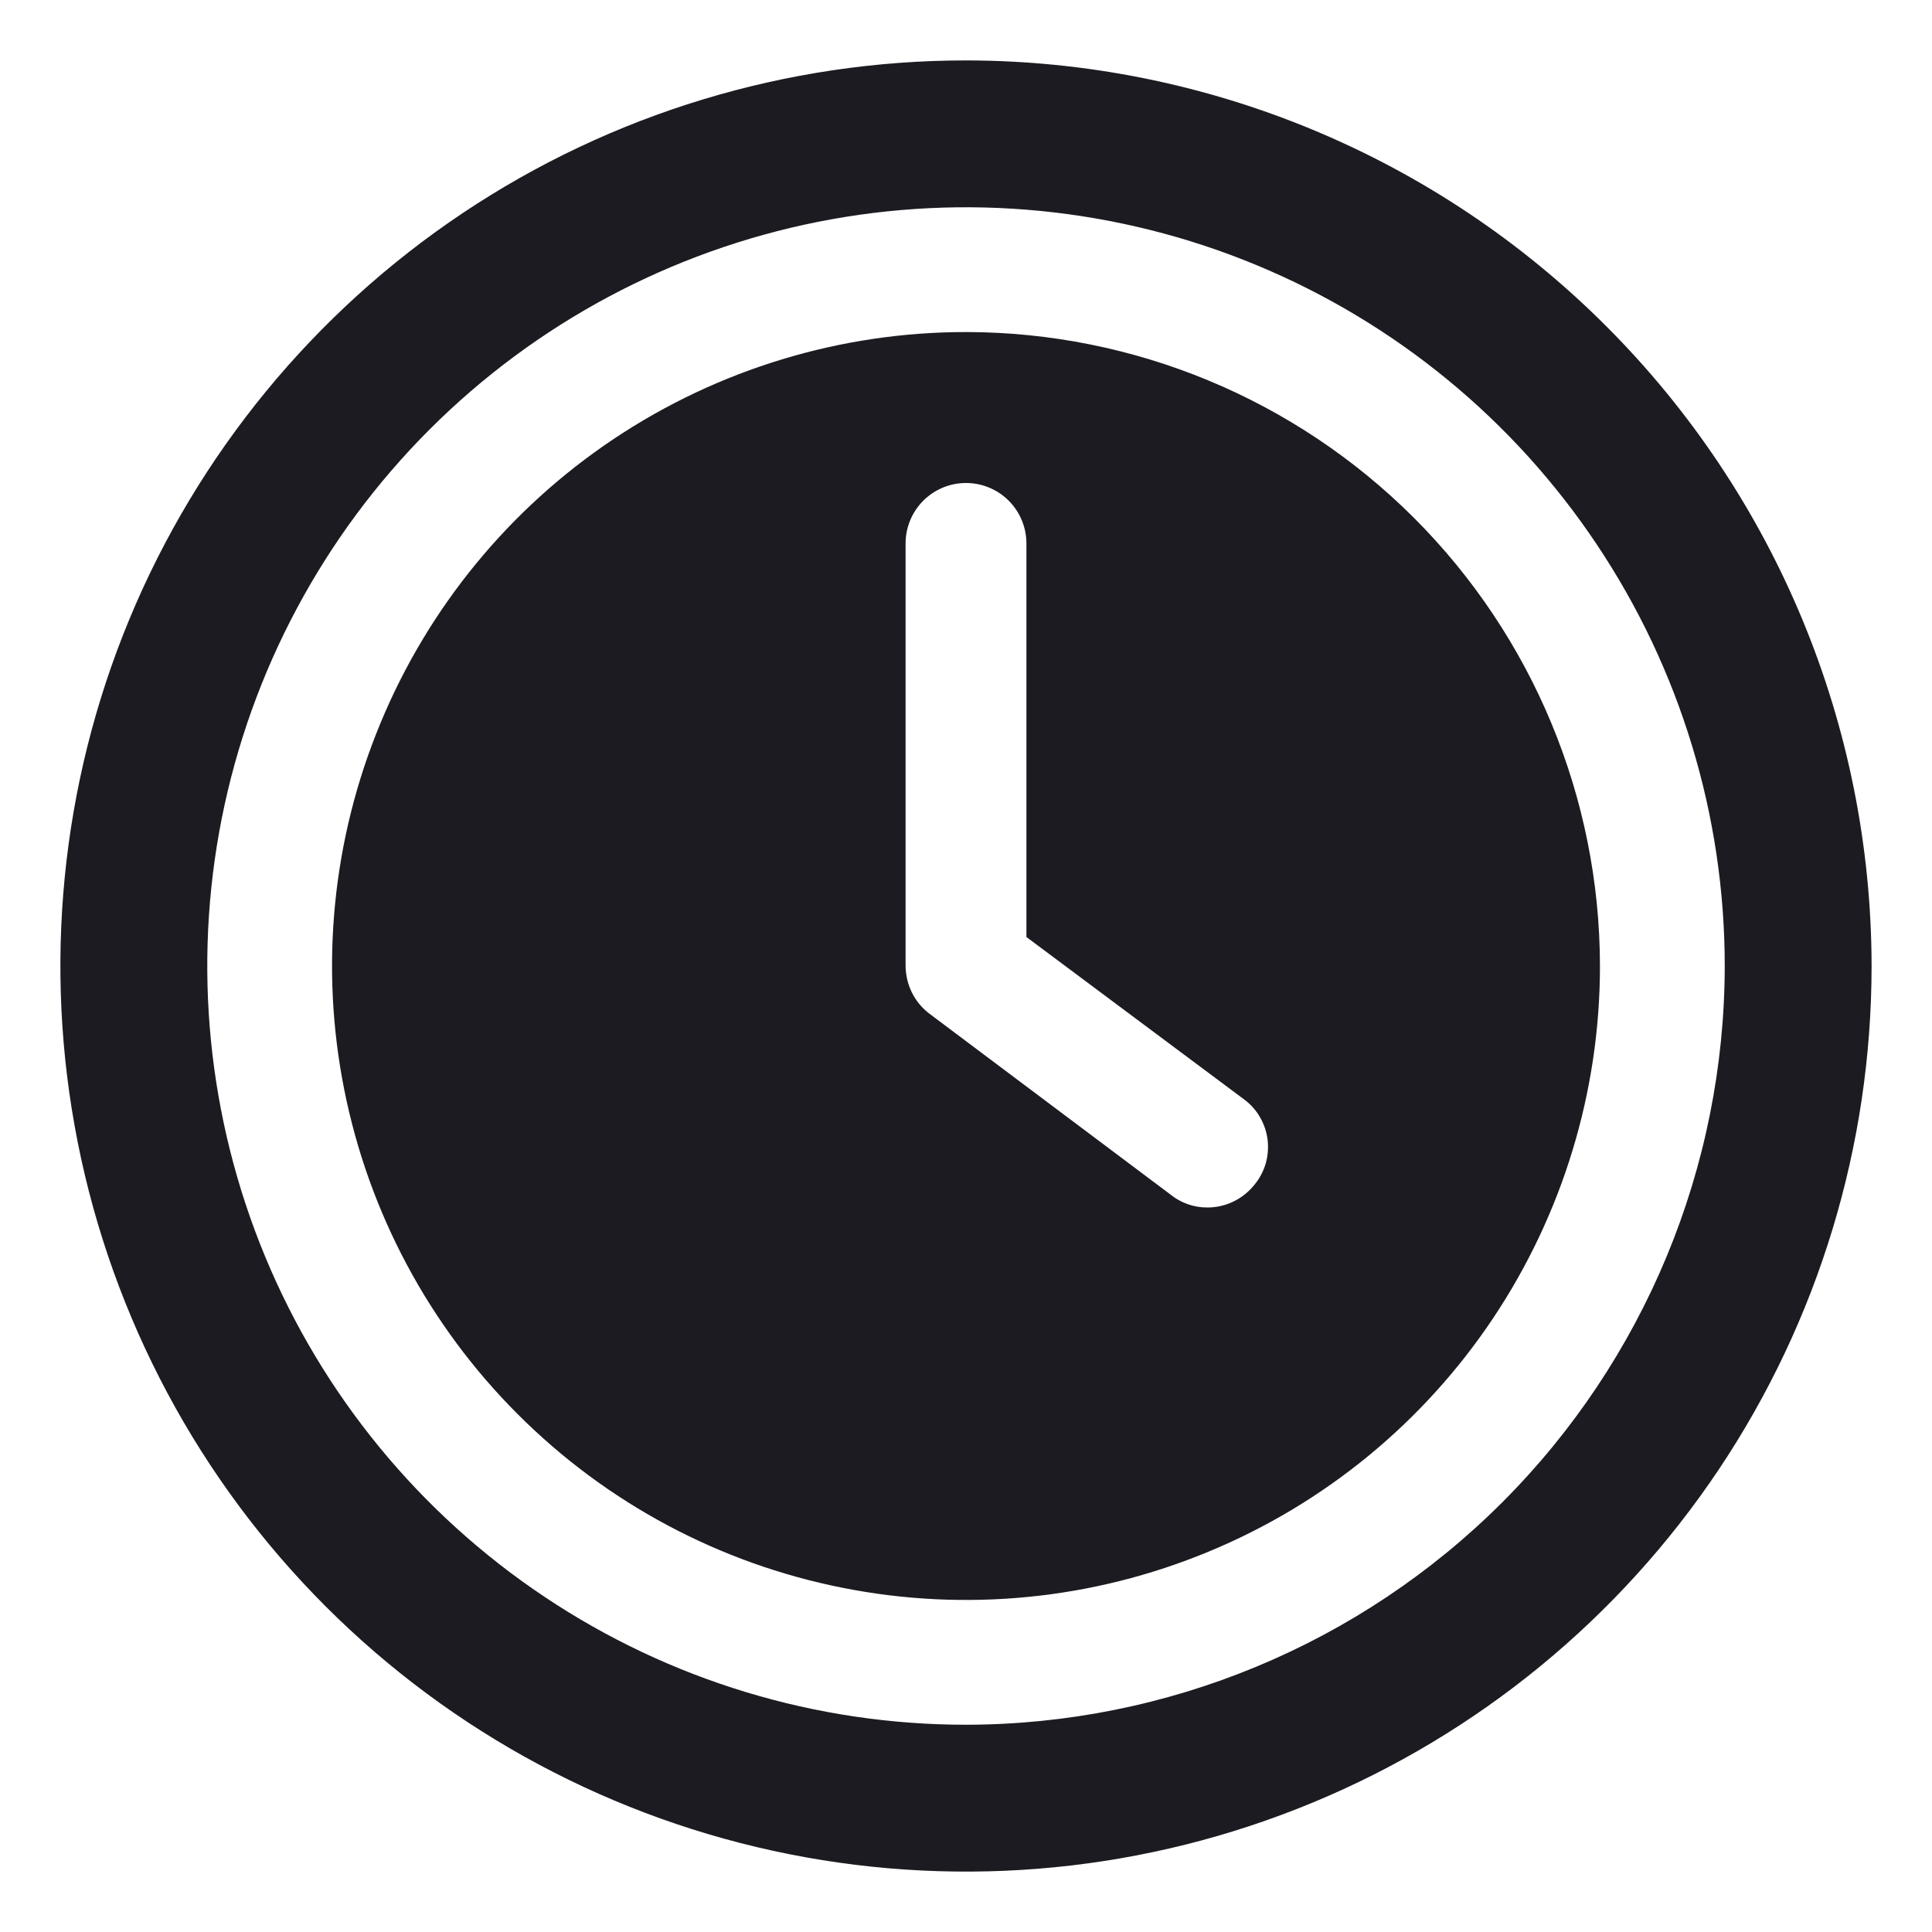 <svg width="22" height="22" viewBox="0 0 22 22" fill="none" xmlns="http://www.w3.org/2000/svg">
<g clip-path="url(#clip0_986_819)">
<path d="M11 3.781C9.572 3.781 8.177 4.205 6.989 4.998C5.802 5.791 4.877 6.918 4.331 8.238C3.784 9.557 3.641 11.008 3.92 12.408C4.199 13.809 4.886 15.095 5.896 16.104C6.905 17.114 8.191 17.802 9.592 18.08C10.992 18.359 12.443 18.216 13.762 17.669C15.082 17.123 16.209 16.198 17.002 15.011C17.795 13.823 18.219 12.428 18.219 11C18.217 9.086 17.455 7.251 16.102 5.898C14.749 4.545 12.914 3.783 11 3.781ZM14.286 13.489C14.222 13.57 14.141 13.635 14.048 13.681C13.955 13.726 13.853 13.75 13.75 13.75C13.595 13.751 13.444 13.698 13.324 13.599L10.574 11.536C10.493 11.472 10.427 11.391 10.382 11.298C10.337 11.205 10.313 11.103 10.312 11V6.188C10.312 6.005 10.385 5.83 10.514 5.701C10.643 5.572 10.818 5.5 11 5.5C11.182 5.5 11.357 5.572 11.486 5.701C11.615 5.83 11.688 6.005 11.688 6.188V10.67L14.176 12.526C14.248 12.581 14.308 12.65 14.352 12.729C14.396 12.808 14.425 12.895 14.435 12.984C14.445 13.074 14.437 13.165 14.412 13.252C14.386 13.338 14.344 13.419 14.286 13.489Z" fill="#1B1B21"/>
<path d="M11 0.688C8.96 0.688 6.967 1.292 5.271 2.425C3.575 3.559 2.253 5.169 1.472 7.054C0.692 8.938 0.488 11.011 0.886 13.012C1.284 15.012 2.266 16.85 3.708 18.292C5.15 19.734 6.988 20.716 8.988 21.114C10.989 21.512 13.062 21.308 14.946 20.527C16.831 19.747 18.441 18.425 19.575 16.729C20.708 15.033 21.312 13.04 21.312 11C21.309 8.266 20.222 5.645 18.288 3.712C16.355 1.778 13.734 0.691 11 0.688ZM11 19.64C9.291 19.64 7.621 19.133 6.2 18.183C4.779 17.234 3.672 15.885 3.018 14.306C2.364 12.727 2.193 10.99 2.526 9.315C2.86 7.639 3.683 6.099 4.891 4.891C6.099 3.683 7.639 2.86 9.315 2.526C10.99 2.193 12.728 2.364 14.306 3.018C15.885 3.672 17.234 4.779 18.183 6.2C19.133 7.621 19.64 9.291 19.64 11C19.637 13.291 18.726 15.487 17.107 17.107C15.487 18.726 13.291 19.637 11 19.64Z" fill="#1B1B21"/>
</g>
<defs>
<clipPath id="clip0_986_819">
<rect width="22" height="22" fill="white"/>
</clipPath>
</defs>
</svg>
